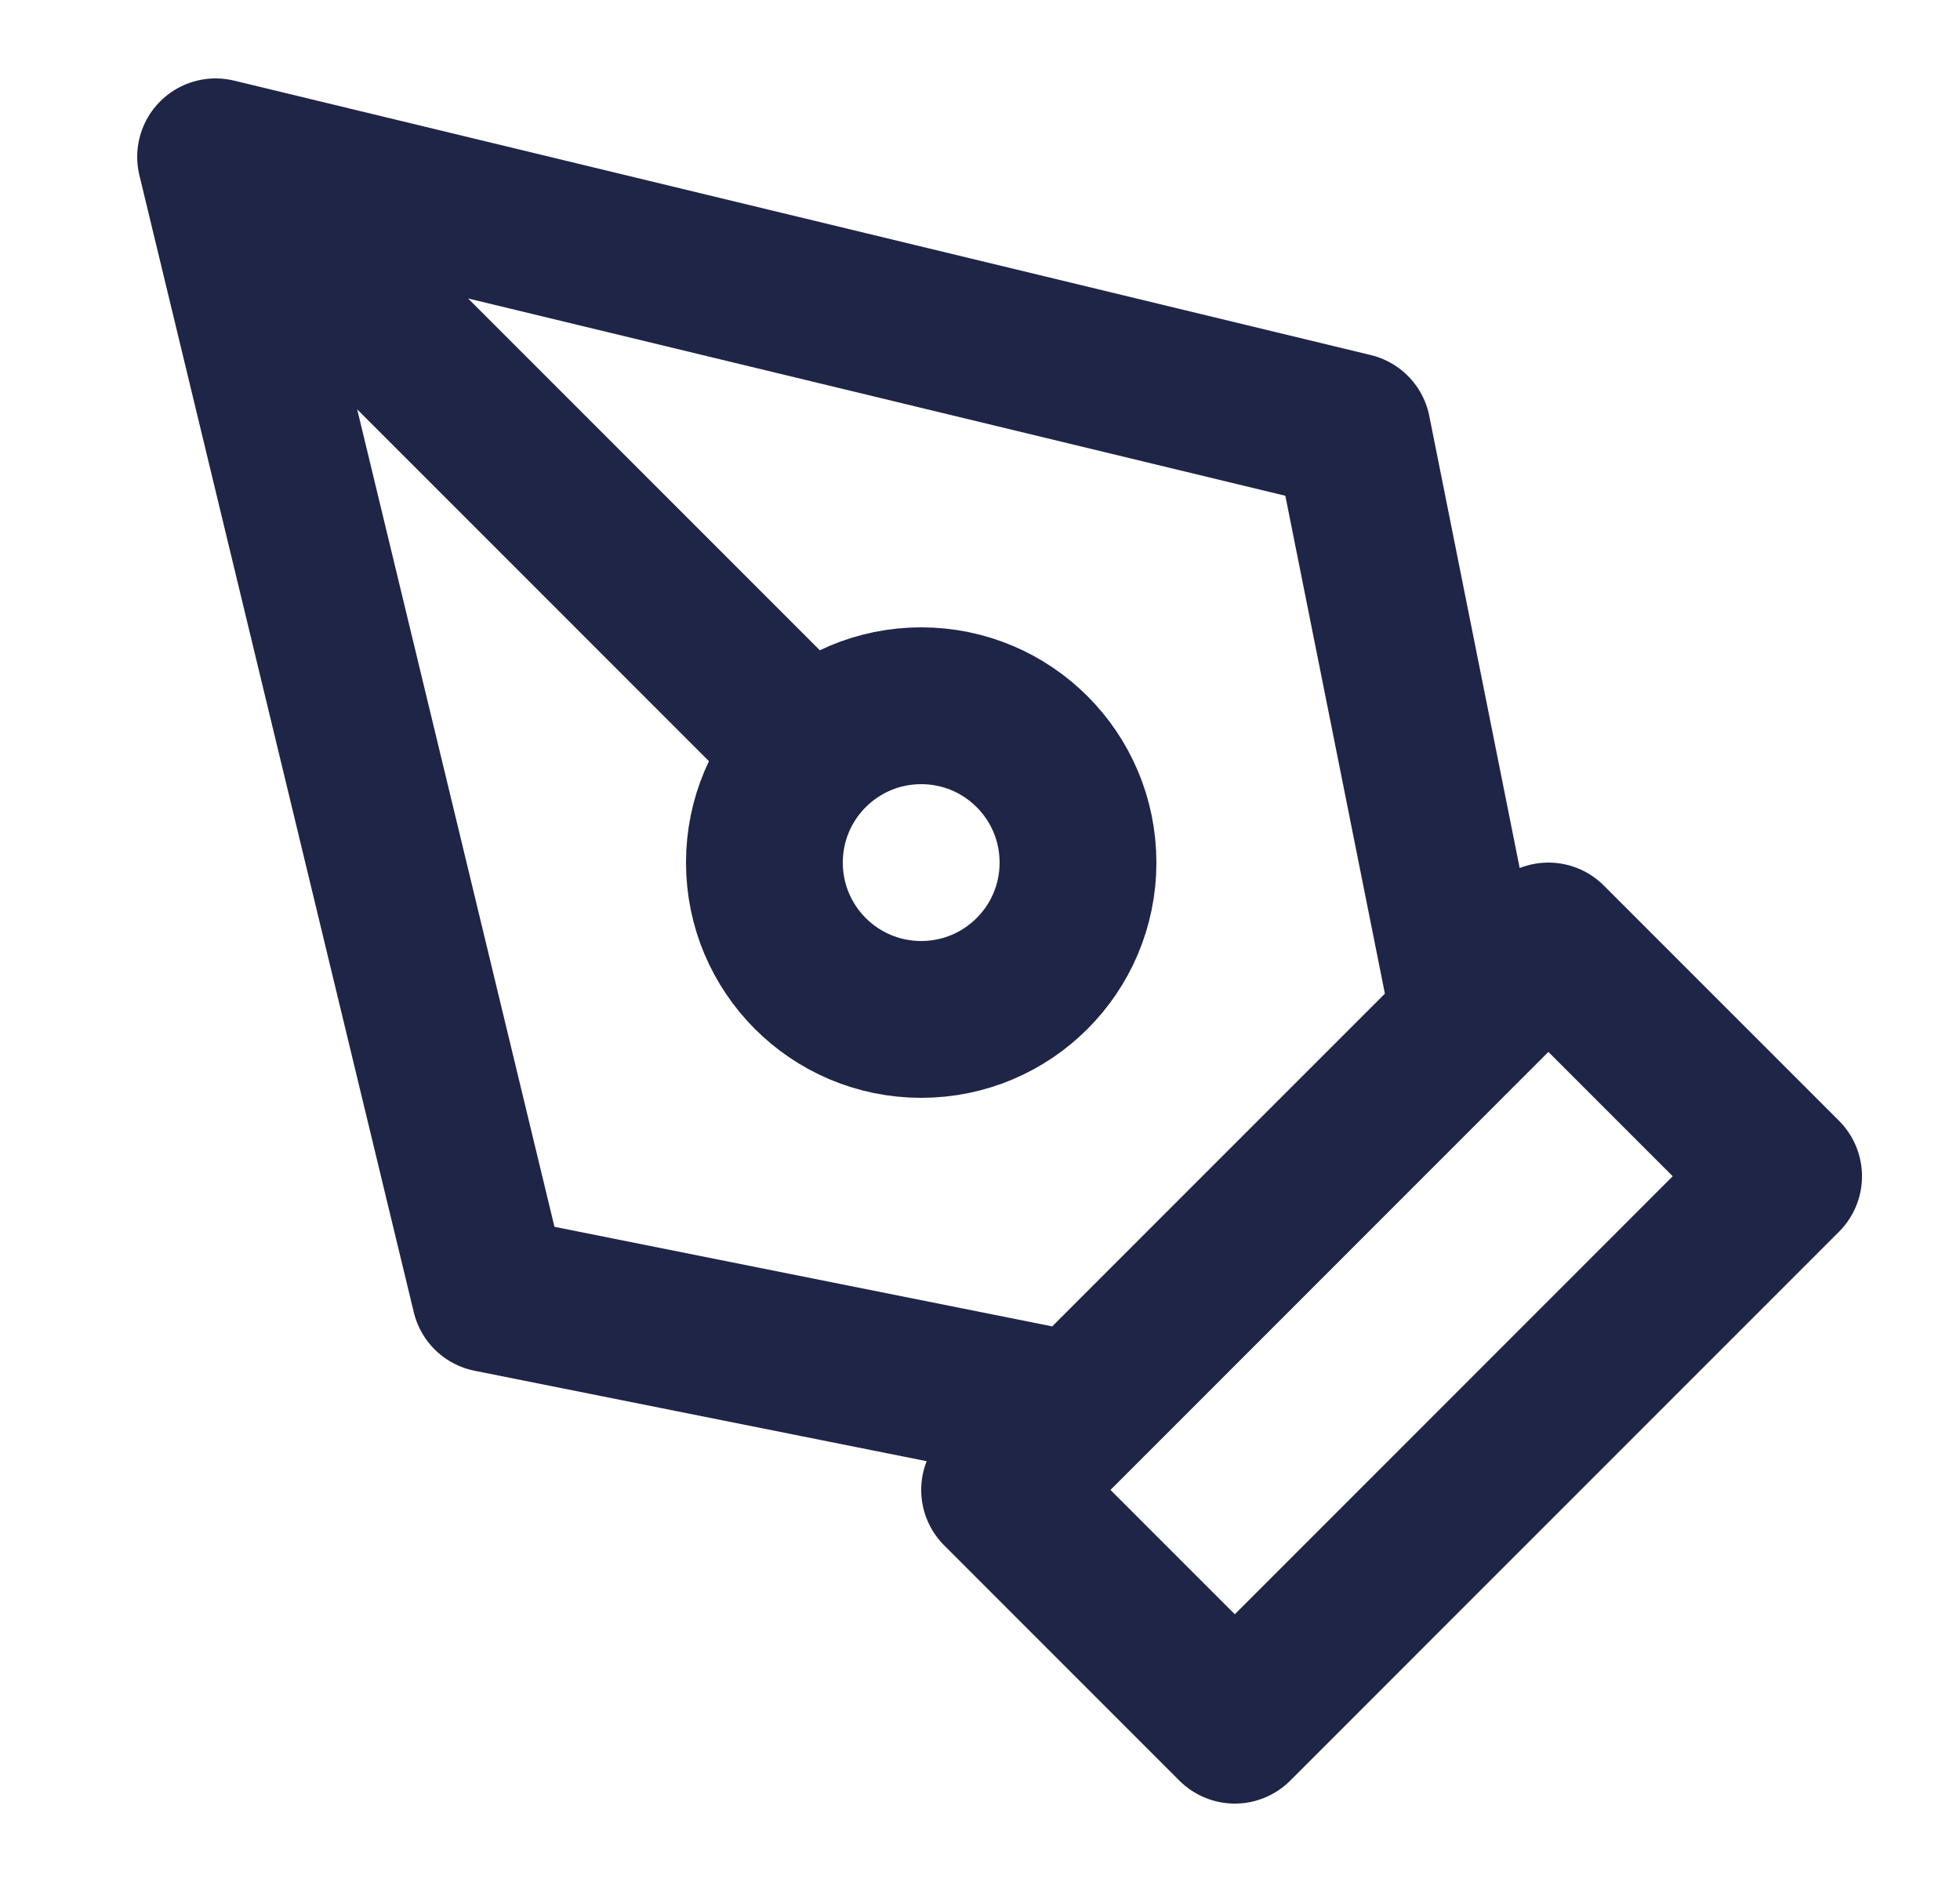 <svg width="25" height="24" viewBox="0 0 25 24" fill="none" xmlns="http://www.w3.org/2000/svg">
<path d="M2.75 2L17.25 5.5L18.75 13L13.75 18L6.25 16.5L2.75 2ZM2.75 2L10.336 9.586M12.75 19L19.75 12L22.75 15L15.75 22L12.75 19ZM13.75 11C13.75 12.105 12.855 13 11.75 13C10.645 13 9.75 12.105 9.75 11C9.75 9.895 10.645 9 11.75 9C12.855 9 13.75 9.895 13.75 11Z" stroke="#1F2547" stroke-width="2" stroke-linecap="round" stroke-linejoin="round"/>
</svg>
